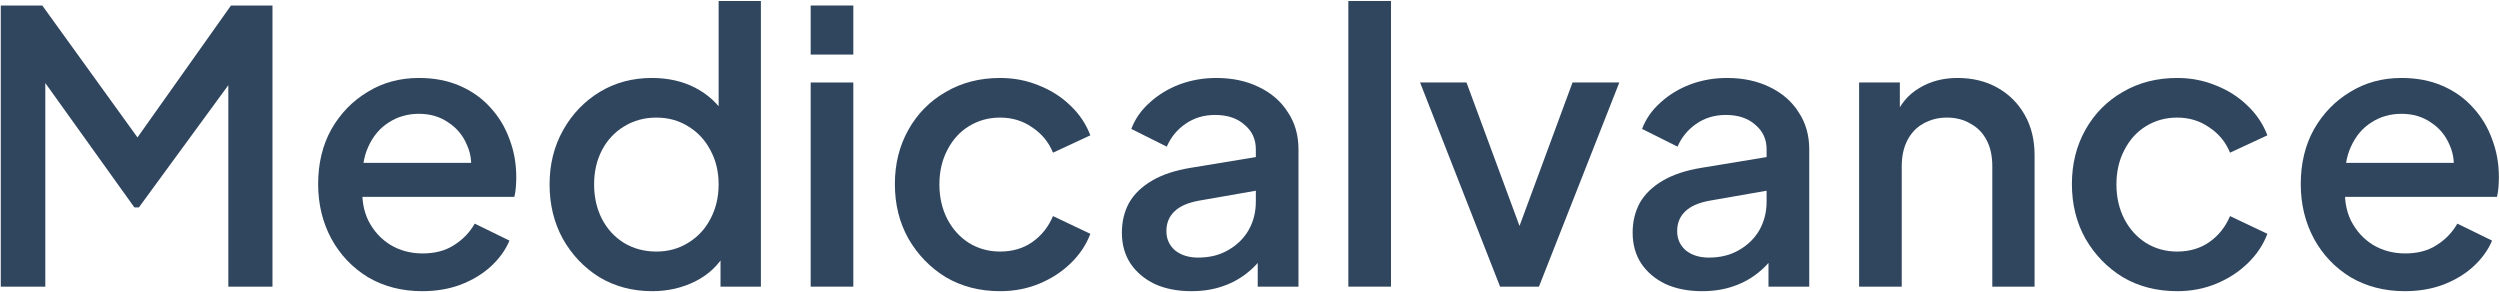 <svg width="1378" height="161" viewBox="0 0 1378 161" fill="none" xmlns="http://www.w3.org/2000/svg">
<path d="M0.43 157.999V3.039H23.31L81.55 83.743H70.11L127.31 3.039H150.19V157.999H125.854V31.951L135.006 34.447L76.558 114.319H74.062L16.862 34.447L24.974 31.951V157.999H0.43Z" fill="#30465E"/>
<path d="M232.771 160.495C221.539 160.495 211.555 157.93 202.819 152.799C194.221 147.53 187.496 140.458 182.643 131.583C177.789 122.57 175.363 112.516 175.363 101.423C175.363 90.052 177.789 79.999 182.643 71.263C187.635 62.527 194.291 55.663 202.611 50.671C210.931 45.54 220.36 42.975 230.899 42.975C239.357 42.975 246.915 44.431 253.571 47.343C260.227 50.255 265.843 54.276 270.419 59.407C274.995 64.399 278.461 70.154 280.819 76.671C283.315 83.188 284.563 90.122 284.563 97.471C284.563 99.274 284.493 101.146 284.355 103.087C284.216 105.028 283.939 106.831 283.523 108.495H193.875V89.775H270.211L258.979 98.303C260.365 91.508 259.88 85.476 257.523 80.207C255.304 74.799 251.837 70.57 247.123 67.519C242.547 64.33 237.139 62.735 230.899 62.735C224.659 62.735 219.112 64.33 214.259 67.519C209.405 70.57 205.661 75.007 203.027 80.831C200.392 86.516 199.352 93.45 199.907 101.631C199.213 109.258 200.253 115.914 203.027 121.599C205.939 127.284 209.96 131.722 215.091 134.911C220.36 138.1 226.323 139.695 232.979 139.695C239.773 139.695 245.528 138.17 250.243 135.119C255.096 132.068 258.909 128.116 261.683 123.263L280.819 132.623C278.6 137.892 275.133 142.676 270.419 146.975C265.843 151.135 260.296 154.463 253.779 156.959C247.4 159.316 240.397 160.495 232.771 160.495Z" fill="#30465E"/>
<path d="M359.501 160.495C348.685 160.495 338.978 157.93 330.381 152.799C321.922 147.53 315.197 140.458 310.205 131.583C305.352 122.708 302.925 112.724 302.925 101.631C302.925 90.538 305.421 80.554 310.413 71.679C315.405 62.804 322.13 55.802 330.589 50.671C339.048 45.54 348.616 42.975 359.293 42.975C368.306 42.975 376.28 44.778 383.213 48.383C390.146 51.988 395.624 56.98 399.645 63.359L396.109 68.767V0.543H419.405V157.999H397.149V135.119L399.853 139.487C395.97 146.282 390.424 151.482 383.213 155.087C376.002 158.692 368.098 160.495 359.501 160.495ZM361.789 138.655C368.306 138.655 374.13 137.06 379.261 133.871C384.53 130.682 388.621 126.314 391.533 120.767C394.584 115.082 396.109 108.703 396.109 101.631C396.109 94.559 394.584 88.25 391.533 82.703C388.621 77.156 384.53 72.788 379.261 69.599C374.13 66.41 368.306 64.815 361.789 64.815C355.272 64.815 349.378 66.41 344.109 69.599C338.84 72.788 334.749 77.156 331.837 82.703C328.925 88.25 327.469 94.559 327.469 101.631C327.469 108.703 328.925 115.082 331.837 120.767C334.749 126.314 338.77 130.682 343.901 133.871C349.17 137.06 355.133 138.655 361.789 138.655Z" fill="#30465E"/>
<path d="M446.845 157.999V45.471H470.349V157.999H446.845ZM446.845 30.079V3.039H470.349V30.079H446.845Z" fill="#30465E"/>
<path d="M551.285 160.495C540.053 160.495 530.069 157.93 521.333 152.799C512.736 147.53 505.872 140.458 500.741 131.583C495.749 122.708 493.253 112.655 493.253 101.423C493.253 90.33 495.749 80.346 500.741 71.471C505.733 62.596 512.597 55.663 521.333 50.671C530.069 45.54 540.053 42.975 551.285 42.975C558.912 42.975 566.053 44.362 572.709 47.135C579.365 49.77 585.12 53.444 589.973 58.159C594.965 62.874 598.64 68.351 600.997 74.591L580.405 84.159C578.048 78.335 574.235 73.69 568.965 70.223C563.835 66.618 557.941 64.815 551.285 64.815C544.907 64.815 539.152 66.41 534.021 69.599C529.029 72.65 525.077 77.018 522.165 82.703C519.253 88.25 517.797 94.559 517.797 101.631C517.797 108.703 519.253 115.082 522.165 120.767C525.077 126.314 529.029 130.682 534.021 133.871C539.152 137.06 544.907 138.655 551.285 138.655C558.08 138.655 563.973 136.922 568.965 133.455C574.096 129.85 577.909 125.066 580.405 119.103L600.997 128.879C598.779 134.842 595.173 140.25 590.181 145.103C585.328 149.818 579.573 153.562 572.917 156.335C566.261 159.108 559.051 160.495 551.285 160.495Z" fill="#30465E"/>
<path d="M656.65 160.495C649.024 160.495 642.298 159.178 636.474 156.543C630.789 153.77 626.352 150.026 623.162 145.311C619.973 140.458 618.378 134.772 618.378 128.255C618.378 122.154 619.696 116.676 622.33 111.823C625.104 106.97 629.333 102.879 635.018 99.551C640.703 96.223 647.845 93.866 656.442 92.479L695.546 86.031V104.543L661.018 110.575C654.778 111.684 650.202 113.695 647.29 116.607C644.378 119.38 642.922 122.986 642.922 127.423C642.922 131.722 644.517 135.258 647.706 138.031C651.034 140.666 655.263 141.983 660.394 141.983C666.773 141.983 672.32 140.596 677.034 137.823C681.888 135.05 685.632 131.375 688.266 126.799C690.901 122.084 692.218 116.884 692.218 111.199V82.287C692.218 76.74 690.138 72.234 685.978 68.767C681.957 65.162 676.549 63.359 669.754 63.359C663.514 63.359 658.037 65.023 653.322 68.351C648.746 71.54 645.349 75.7 643.13 80.831L623.578 71.055C625.658 65.508 629.056 60.655 633.77 56.495C638.485 52.196 643.962 48.868 650.202 46.511C656.581 44.154 663.306 42.975 670.378 42.975C679.253 42.975 687.088 44.639 693.882 47.967C700.816 51.295 706.154 55.94 709.898 61.903C713.781 67.727 715.722 74.522 715.722 82.287V157.999H693.258V137.615L698.042 138.239C695.408 142.815 692.01 146.767 687.85 150.095C683.829 153.423 679.184 155.988 673.914 157.791C668.784 159.594 663.029 160.495 656.65 160.495Z" fill="#30465E"/>
<path d="M743.204 157.999V0.543H766.708V157.999H743.204Z" fill="#30465E"/>
<path d="M826.845 157.999L782.749 45.471H808.333L842.237 137.199H832.877L866.781 45.471H892.573L848.269 157.999H826.845Z" fill="#30465E"/>
<path d="M938.181 160.495C930.555 160.495 923.829 159.178 918.005 156.543C912.32 153.77 907.883 150.026 904.693 145.311C901.504 140.458 899.909 134.772 899.909 128.255C899.909 122.154 901.227 116.676 903.861 111.823C906.635 106.97 910.864 102.879 916.549 99.551C922.235 96.223 929.376 93.866 937.973 92.479L977.077 86.031V104.543L942.549 110.575C936.309 111.684 931.733 113.695 928.821 116.607C925.909 119.38 924.453 122.986 924.453 127.423C924.453 131.722 926.048 135.258 929.237 138.031C932.565 140.666 936.795 141.983 941.925 141.983C948.304 141.983 953.851 140.596 958.565 137.823C963.419 135.05 967.163 131.375 969.797 126.799C972.432 122.084 973.749 116.884 973.749 111.199V82.287C973.749 76.74 971.669 72.234 967.509 68.767C963.488 65.162 958.08 63.359 951.285 63.359C945.045 63.359 939.568 65.023 934.853 68.351C930.277 71.54 926.88 75.7 924.661 80.831L905.109 71.055C907.189 65.508 910.587 60.655 915.301 56.495C920.016 52.196 925.493 48.868 931.733 46.511C938.112 44.154 944.837 42.975 951.909 42.975C960.784 42.975 968.619 44.639 975.413 47.967C982.347 51.295 987.685 55.94 991.429 61.903C995.312 67.727 997.253 74.522 997.253 82.287V157.999H974.789V137.615L979.573 138.239C976.939 142.815 973.541 146.767 969.381 150.095C965.36 153.423 960.715 155.988 955.445 157.791C950.315 159.594 944.56 160.495 938.181 160.495Z" fill="#30465E"/>
<path d="M1024.74 157.999V45.471H1047.2V67.519L1044.5 64.607C1047.27 57.535 1051.71 52.196 1057.81 48.591C1063.91 44.847 1070.98 42.975 1079.02 42.975C1087.34 42.975 1094.69 44.778 1101.07 48.383C1107.45 51.988 1112.44 56.98 1116.05 63.359C1119.65 69.738 1121.46 77.087 1121.46 85.407V157.999H1098.16V91.647C1098.16 85.962 1097.12 81.178 1095.04 77.295C1092.96 73.274 1089.98 70.223 1086.1 68.143C1082.35 65.924 1078.05 64.815 1073.2 64.815C1068.35 64.815 1063.98 65.924 1060.1 68.143C1056.35 70.223 1053.44 73.274 1051.36 77.295C1049.28 81.316 1048.24 86.1 1048.24 91.647V157.999H1024.74Z" fill="#30465E"/>
<path d="M1200.07 160.495C1188.83 160.495 1178.85 157.93 1170.11 152.799C1161.52 147.53 1154.65 140.458 1149.52 131.583C1144.53 122.708 1142.03 112.655 1142.03 101.423C1142.03 90.33 1144.53 80.346 1149.52 71.471C1154.51 62.596 1161.38 55.663 1170.11 50.671C1178.85 45.54 1188.83 42.975 1200.07 42.975C1207.69 42.975 1214.83 44.362 1221.49 47.135C1228.15 49.77 1233.9 53.444 1238.75 58.159C1243.75 62.874 1247.42 68.351 1249.78 74.591L1229.19 84.159C1226.83 78.335 1223.02 73.69 1217.75 70.223C1212.62 66.618 1206.72 64.815 1200.07 64.815C1193.69 64.815 1187.93 66.41 1182.8 69.599C1177.81 72.65 1173.86 77.018 1170.95 82.703C1168.03 88.25 1166.58 94.559 1166.58 101.631C1166.58 108.703 1168.03 115.082 1170.95 120.767C1173.86 126.314 1177.81 130.682 1182.8 133.871C1187.93 137.06 1193.69 138.655 1200.07 138.655C1206.86 138.655 1212.75 136.922 1217.75 133.455C1222.88 129.85 1226.69 125.066 1229.19 119.103L1249.78 128.879C1247.56 134.842 1243.95 140.25 1238.96 145.103C1234.11 149.818 1228.35 153.562 1221.7 156.335C1215.04 159.108 1207.83 160.495 1200.07 160.495Z" fill="#30465E"/>
<path d="M1325.58 160.495C1314.35 160.495 1304.37 157.93 1295.63 152.799C1287.03 147.53 1280.31 140.458 1275.46 131.583C1270.6 122.57 1268.18 112.516 1268.18 101.423C1268.18 90.052 1270.6 79.999 1275.46 71.263C1280.45 62.527 1287.1 55.663 1295.42 50.671C1303.74 45.54 1313.17 42.975 1323.71 42.975C1332.17 42.975 1339.73 44.431 1346.38 47.343C1353.04 50.255 1358.66 54.276 1363.23 59.407C1367.81 64.399 1371.27 70.154 1373.63 76.671C1376.13 83.188 1377.38 90.122 1377.38 97.471C1377.38 99.274 1377.31 101.146 1377.17 103.087C1377.03 105.028 1376.75 106.831 1376.34 108.495H1286.69V89.775H1363.02L1351.79 98.303C1353.18 91.508 1352.69 85.476 1350.34 80.207C1348.12 74.799 1344.65 70.57 1339.94 67.519C1335.36 64.33 1329.95 62.735 1323.71 62.735C1317.47 62.735 1311.92 64.33 1307.07 67.519C1302.22 70.57 1298.47 75.007 1295.84 80.831C1293.2 86.516 1292.16 93.45 1292.72 101.631C1292.03 109.258 1293.07 115.914 1295.84 121.599C1298.75 127.284 1302.77 131.722 1307.9 134.911C1313.17 138.1 1319.14 139.695 1325.79 139.695C1332.59 139.695 1338.34 138.17 1343.06 135.119C1347.91 132.068 1351.72 128.116 1354.5 123.263L1373.63 132.623C1371.41 137.892 1367.95 142.676 1363.23 146.975C1358.66 151.135 1353.11 154.463 1346.59 156.959C1340.21 159.316 1333.21 160.495 1325.58 160.495Z" fill="#30465E"/>
</svg>
